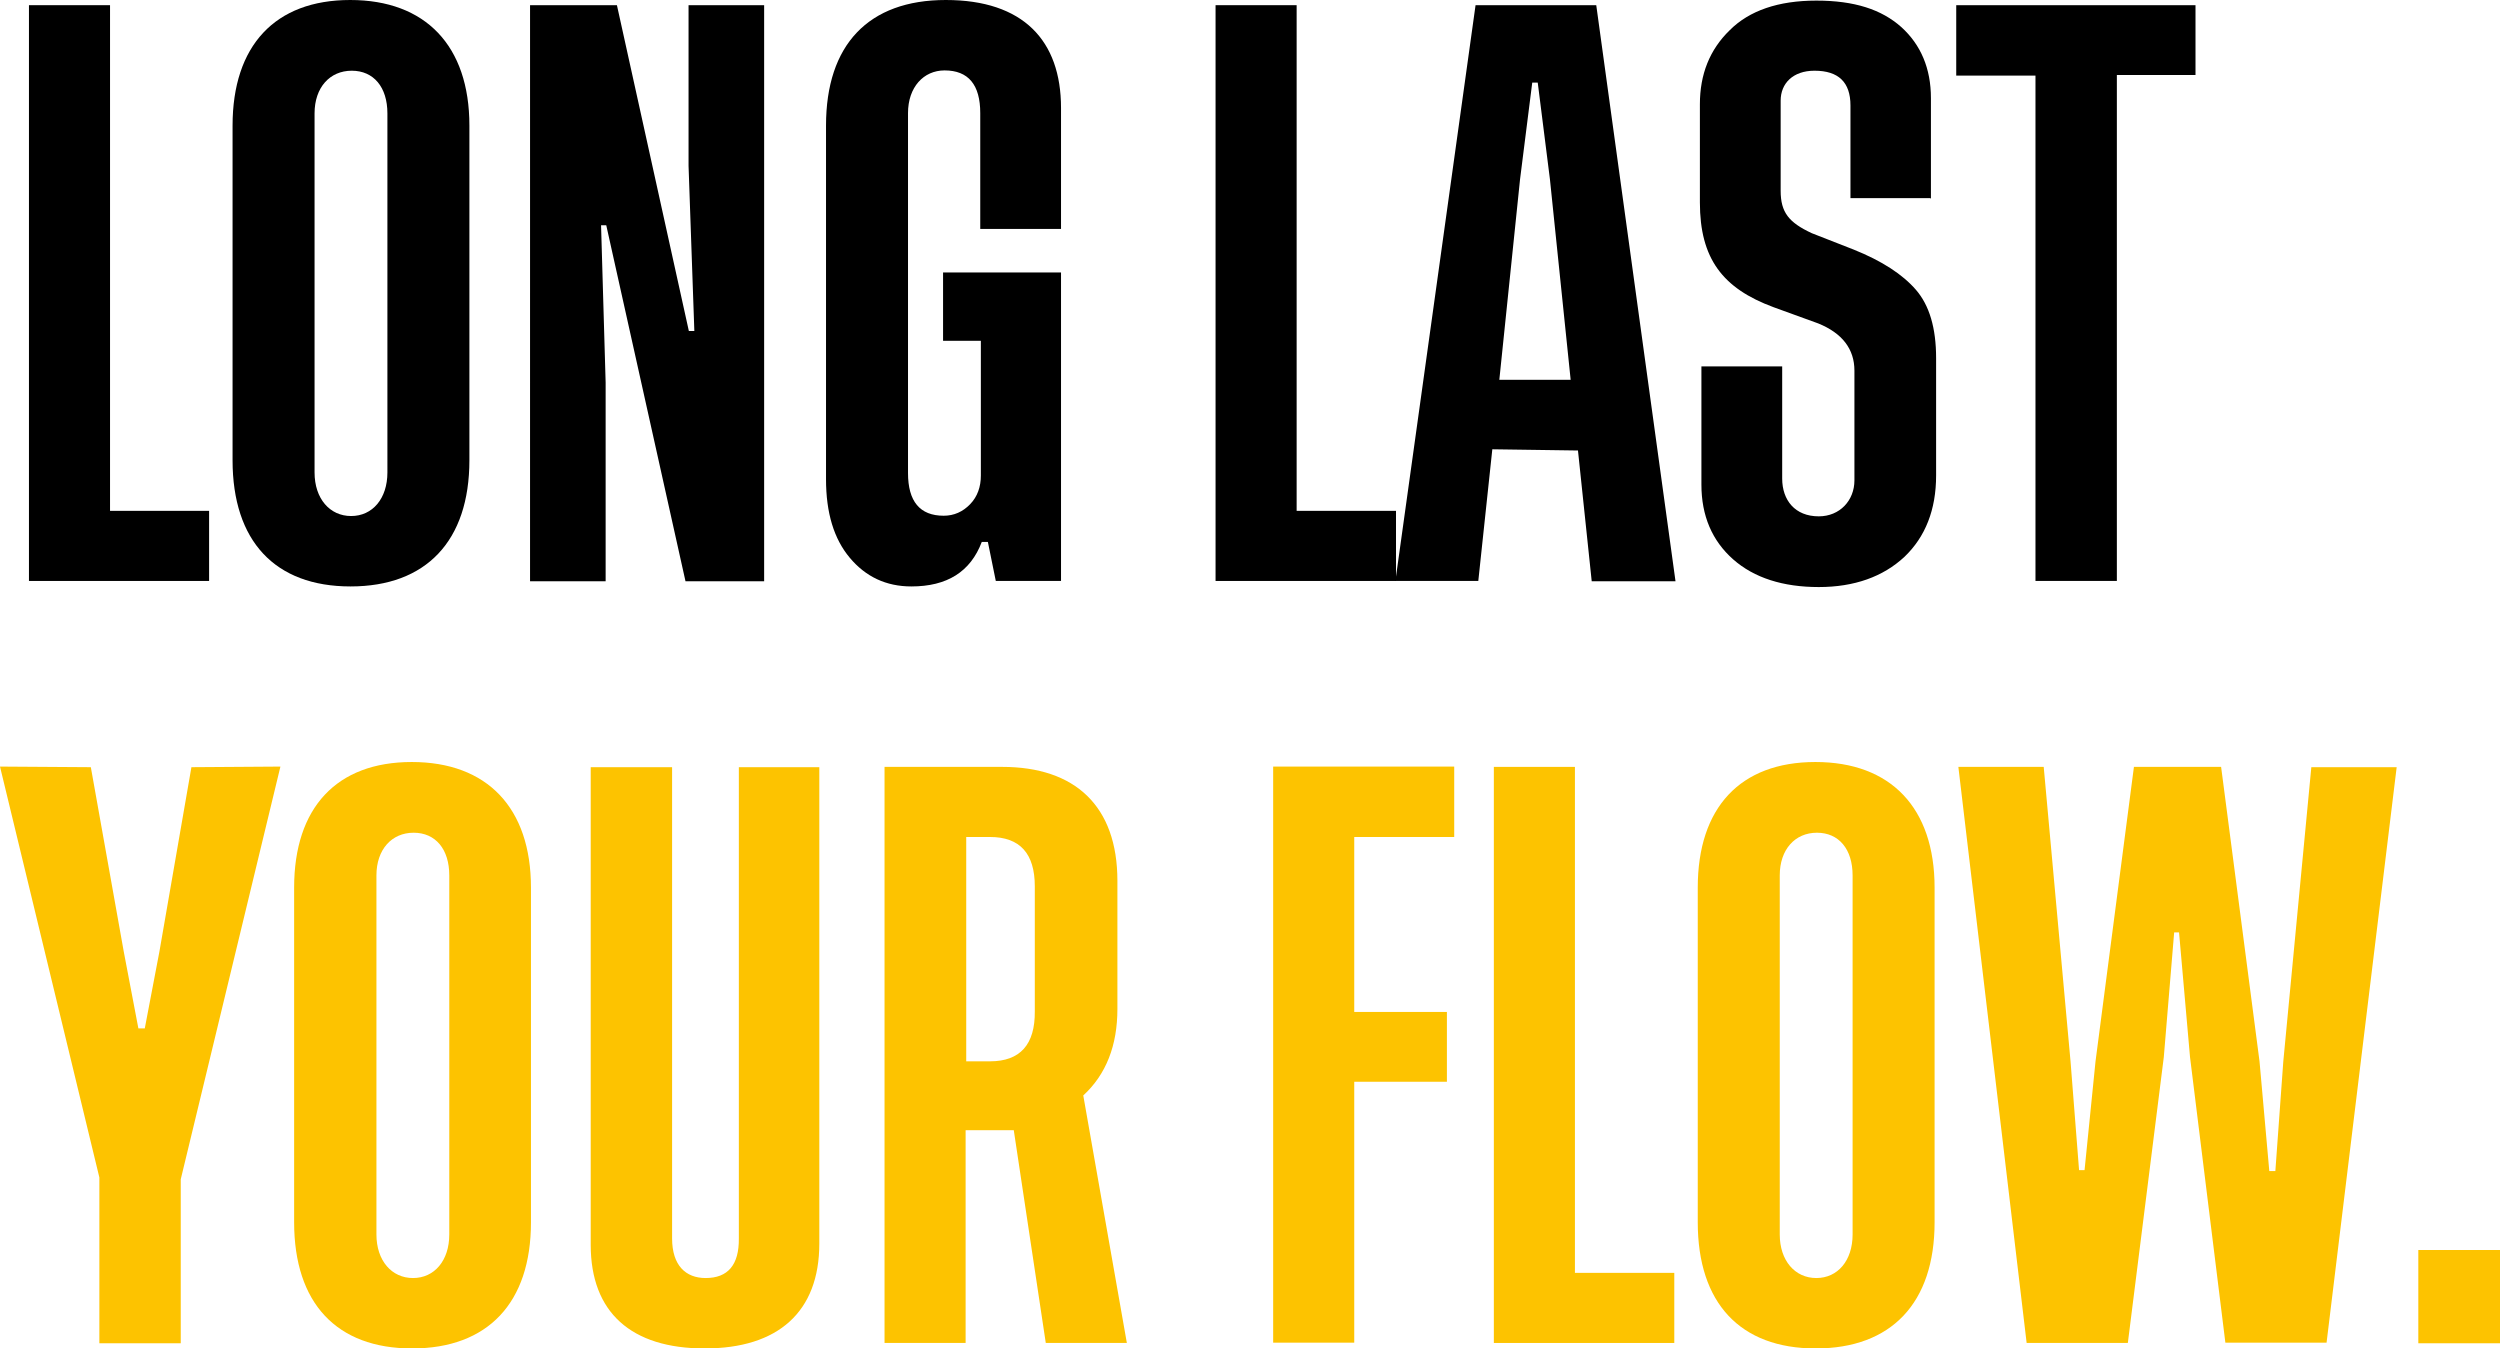 <?xml version="1.0" encoding="UTF-8"?>
<svg id="_layer_2" data-name="layer 2" xmlns="http://www.w3.org/2000/svg" viewBox="0 0 82.02 44.24">
  <defs>
    <style>
      .cls-1 {
        fill: #fdc300;
      }
    </style>
  </defs>
  <g id="_layer_1-2" data-name="layer 1">
    <g>
      <path d="M3.6,16.76h3.26v2.3H.95V.17h2.66v16.59Z"/>
      <path d="M15.4,4.12v10.98c0,2.65-1.42,4.14-3.9,4.14s-3.87-1.49-3.87-4.14V4.12c0-2.62,1.39-4.12,3.86-4.12s3.91,1.5,3.91,4.12ZM12.71,3.72c0-.86-.45-1.4-1.17-1.4s-1.22.55-1.22,1.4v11.78c0,.86.5,1.43,1.2,1.43s1.19-.57,1.19-1.43V3.72Z"/>
      <path d="M22.78,10.86l-.19-5.42V.17h2.48v18.9h-2.58l-2.6-11.68h-.17l.15,5.16v6.52h-2.48V.17h2.85l2.36,10.69h.17Z"/>
      <path d="M32.21,17.78c-.37.98-1.14,1.46-2.31,1.46-.83,0-1.5-.32-2.02-.94s-.78-1.47-.78-2.58V4.12c0-2.65,1.39-4.12,3.93-4.12s3.78,1.33,3.78,3.54v3.97h-2.65v-3.8c0-.93-.39-1.4-1.17-1.4-.69,0-1.2.55-1.2,1.4v11.81c0,.93.39,1.4,1.17,1.4.34,0,.63-.13.87-.38s.35-.57.35-.94v-4.42h-1.24v-2.24h3.87v10.12h-2.14l-.26-1.28h-.19Z"/>
      <path d="M42.54,16.76h3.26v2.3h-5.92V.17h2.66v16.59Z"/>
      <path d="M52.22,19.06l-.45-4.28-2.81-.04-.46,4.32h-2.72L48.41.17h3.96l2.6,18.9h-2.75ZM49.19,12.46h2.34l-.68-6.58-.4-3.17h-.18l-.4,3.17-.68,6.58Z"/>
      <path d="M63.33,6.5h-2.62v-3.04c0-.76-.39-1.14-1.18-1.14-.71,0-1.11.42-1.11.98v2.96c0,.71.27,1.04,1.02,1.39l1.38.54c.92.37,1.6.81,2.04,1.32s.66,1.25.66,2.24v3.85c0,1.12-.35,2.01-1.04,2.67-.7.65-1.64.99-2.81.99s-2.12-.3-2.81-.91-1.04-1.43-1.04-2.45v-3.88h2.65v3.68c0,.71.42,1.24,1.2,1.24.69,0,1.17-.52,1.17-1.18v-3.6c0-.71-.4-1.23-1.19-1.55l-1.46-.53c-1.68-.62-2.42-1.6-2.42-3.44v-3.22c0-.98.32-1.79.98-2.43.64-.64,1.59-.97,2.84-.97s2.14.29,2.79.87c.64.58.97,1.36.97,2.33v3.3Z"/>
      <path d="M72.03.17v2.29h-2.58v16.6h-2.67V2.48h-2.6V.17h7.84Z"/>
      <path class="cls-1" d="M4.75,33.74l.48-2.52,1.05-6.05,2.92-.02-3.27,13.54v5.38h-2.67v-5.44L0,25.15l2.98.02,1.08,6.05.48,2.52h.21Z"/>
      <path class="cls-1" d="M17.42,29.12v10.98c0,2.65-1.42,4.14-3.9,4.14s-3.87-1.49-3.87-4.14v-10.98c0-2.62,1.39-4.12,3.86-4.12s3.91,1.5,3.91,4.12ZM14.74,28.72c0-.86-.45-1.4-1.17-1.4s-1.22.55-1.22,1.4v11.78c0,.86.5,1.43,1.2,1.43s1.19-.57,1.19-1.43v-11.78Z"/>
      <path class="cls-1" d="M26.88,25.17v15.63c0,2.24-1.35,3.44-3.76,3.44s-3.74-1.18-3.74-3.4v-15.67h2.67v15.46c0,.89.45,1.3,1.1,1.3.73,0,1.1-.43,1.09-1.3v-15.46h2.64Z"/>
      <path class="cls-1" d="M36.96,44.06h-2.65l-1.05-6.98h-1.58v6.98h-2.66v-18.9h3.86c2.39,0,3.78,1.28,3.78,3.74v4.2c0,1.2-.37,2.15-1.12,2.84l1.43,8.12ZM31.7,34.82h.78c.99,0,1.48-.55,1.47-1.64v-4.1c0-1.08-.49-1.62-1.47-1.62h-.78v7.36Z"/>
      <path class="cls-1" d="M47.71,27.46h-3.28v5.74h3.04v2.29h-3.04v8.56h-2.66v-18.9h5.94v2.29Z"/>
      <path class="cls-1" d="M51.67,41.76h3.26v2.3h-5.92v-18.9h2.66v16.59Z"/>
      <path class="cls-1" d="M63.47,29.12v10.98c0,2.65-1.42,4.14-3.9,4.14s-3.87-1.49-3.87-4.14v-10.98c0-2.62,1.39-4.12,3.86-4.12s3.91,1.5,3.91,4.12ZM60.78,28.72c0-.86-.45-1.4-1.17-1.4s-1.22.55-1.22,1.4v11.78c0,.86.5,1.43,1.2,1.43s1.19-.57,1.19-1.43v-11.78Z"/>
      <path class="cls-1" d="M74.45,38.42h.2l.26-3.59.92-9.66h2.8l-2.3,18.88h-3.32l-1.16-9.37-.36-4.09h-.16l-.34,4.09-1.18,9.38h-3.32l-2.24-18.9h2.8l.88,9.66.28,3.57h.18l.36-3.57,1.26-9.66h2.86l1.26,9.66.32,3.59Z"/>
      <path class="cls-1" d="M82.02,41.01v3.06h-2.68v-3.06h2.68Z"/>
    </g>
  </g>
</svg>